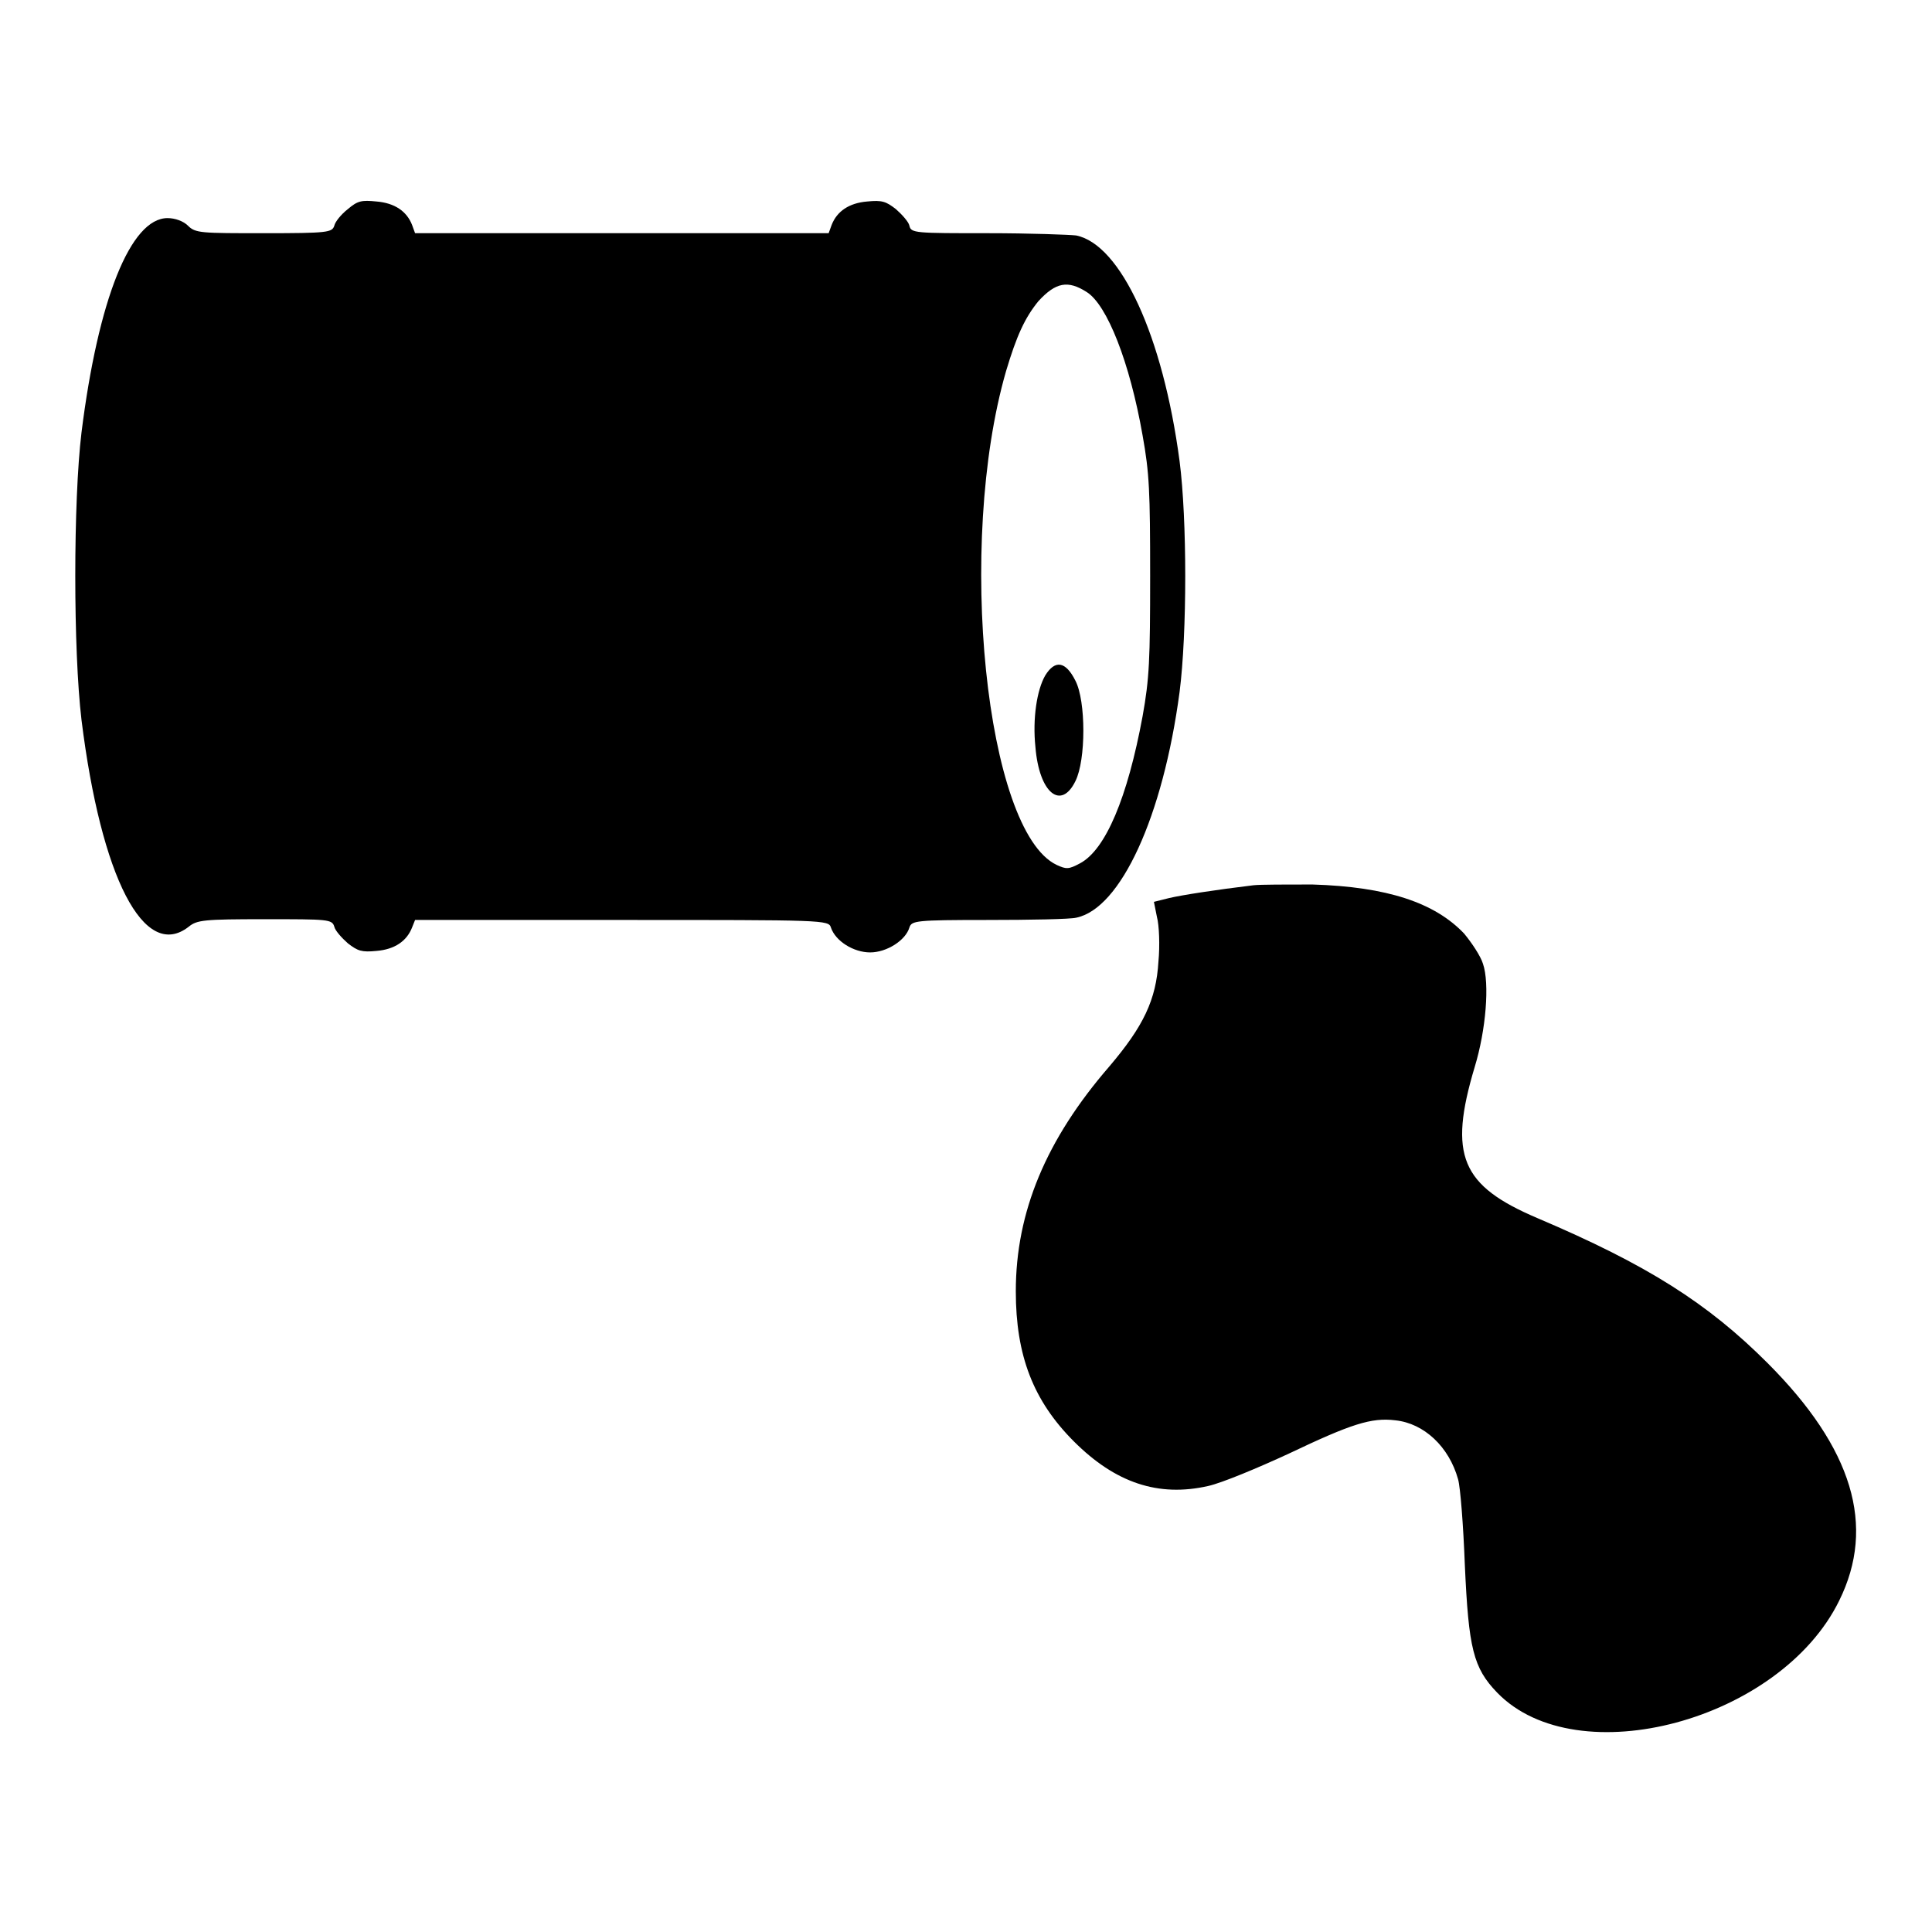 <?xml version="1.0" encoding="utf-8"?>
<!-- Svg Vector Icons : http://www.onlinewebfonts.com/icon -->
<!DOCTYPE svg PUBLIC "-//W3C//DTD SVG 1.1//EN" "http://www.w3.org/Graphics/SVG/1.1/DTD/svg11.dtd">
<svg version="1.1" xmlns="http://www.w3.org/2000/svg" xmlns:xlink="http://www.w3.org/1999/xlink" x="0px" y="0px" viewBox="0 0 256 256" enable-background="new 0 0 256 256" xml:space="preserve">
<g><g><g><path fill="#000000" d="M46.1,27.7c-0.9,0.7-1.7,1.7-1.8,2.2c-0.3,0.9-0.8,1-9.3,1c-8.4,0-9.1,0-10.1-1c-0.6-0.6-1.7-1-2.7-1c-4.9,0-9.2,10.8-11.4,28.4c-1.1,9.1-1.1,28.9,0,38.1c2.6,20.9,8.3,32,14.2,27.4c1.1-0.9,2-1,10.1-1c8.4,0,8.9,0,9.2,1c0.1,0.5,1,1.5,1.8,2.2c1.3,1,1.8,1.2,3.8,1c2.4-0.2,4-1.3,4.7-3.1l0.4-1h27.4c26.8,0,27.4,0,27.7,1c0.6,1.8,3,3.3,5.2,3.3s4.7-1.6,5.2-3.3c0.3-0.9,0.8-1,10.4-1c5.6,0,10.9-0.1,11.7-0.3c5.9-1.2,11.5-13.4,13.7-29.9c1-7.8,1-22.9,0-30.6c-2.2-16.6-7.8-28.7-13.7-29.9c-0.8-0.1-6.1-0.3-11.7-0.3c-9.6,0-10.2,0-10.4-1c-0.1-0.5-1-1.5-1.8-2.2c-1.3-1-1.8-1.2-3.8-1c-2.4,0.2-4,1.3-4.7,3.1l-0.4,1.1H82.4H55l-0.4-1.1c-0.7-1.8-2.3-2.9-4.7-3.1C47.9,26.5,47.4,26.6,46.1,27.7z M144,38.7c2.7,1.7,5.7,9.3,7.4,19c0.9,5,1,7.4,1,18.6c0,11.1-0.1,13.6-1,18.6c-2,10.8-4.9,17.7-8.3,19.5c-1.5,0.8-1.8,0.8-3.1,0.2c-9.4-4.5-13.3-42.5-6.7-65.4c1.4-4.7,2.5-7.1,4.3-9.3C139.9,37.4,141.5,37.1,144,38.7z"/><path fill="#000000" d="M138.5,89.5c-1.1,1.9-1.7,5.7-1.3,9.5c0.5,6.1,3.4,8.4,5.3,4.5c1.4-2.8,1.4-10.6,0-13.3C141.2,87.6,139.8,87.4,138.5,89.5z"/><path fill="#000000" d="M166.1,117.3c-5,0.6-9.5,1.3-11.2,1.7l-2,0.5l0.4,2c0.3,1.1,0.4,3.8,0.2,5.9c-0.3,5.1-2,8.6-6.5,13.9c-8.4,9.7-12.4,19.3-12.4,29.8c0,8.5,2.3,14.5,7.7,19.9c5.5,5.5,11.2,7.4,17.8,5.9c1.8-0.4,6.6-2.4,10.7-4.3c8.2-3.9,10.9-4.8,14.1-4.4c3.8,0.4,7.1,3.5,8.3,7.8c0.3,1,0.7,6.1,0.9,11.4c0.5,11,1.1,13.6,4.3,16.9c10.6,10.9,37.5,3.7,45.3-12.2c4.9-9.9,1.8-20.2-9.5-31.5c-7.9-7.9-15.9-13-30.5-19.2c-10.1-4.3-11.8-8.3-8.3-20c1.5-4.9,2-11.1,1.1-13.7c-0.3-1-1.5-2.8-2.5-4c-3.9-4.1-10.2-6.2-20.1-6.5C170.5,117.2,167,117.2,166.1,117.3z"/></g></g></g>
</svg>